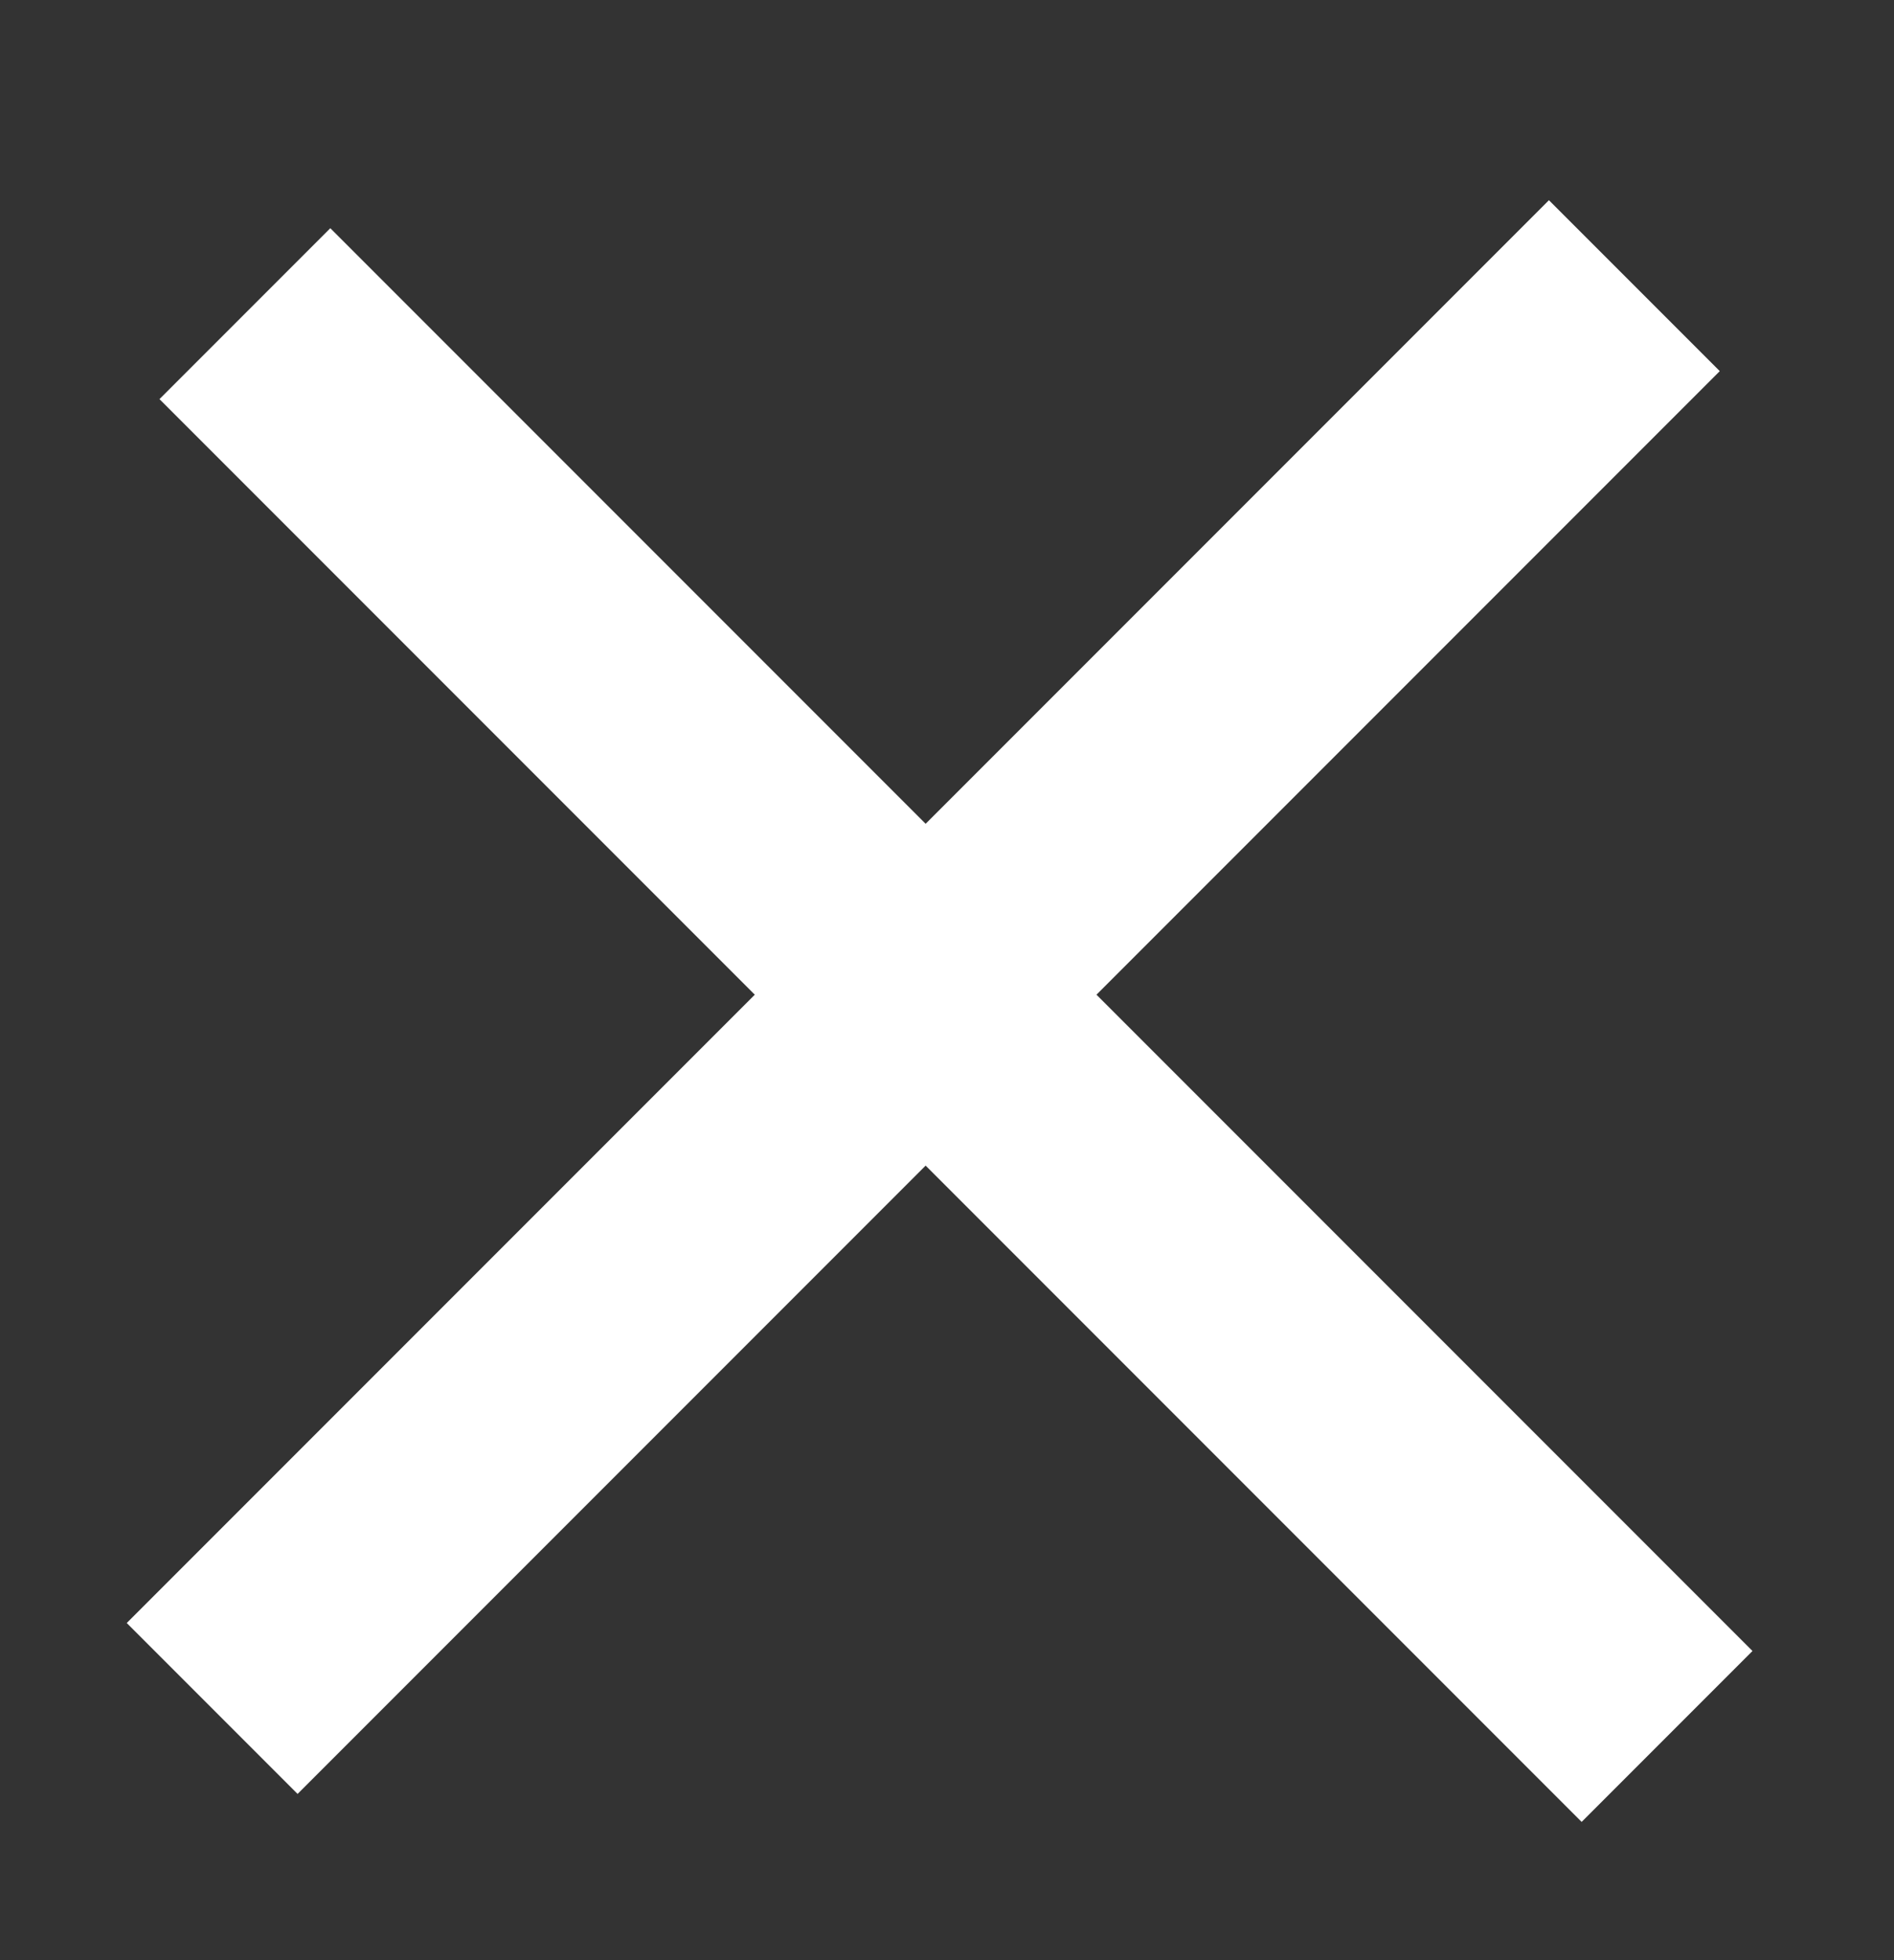 <?xml version="1.0" encoding="utf-8"?>
<!-- Generator: Adobe Illustrator 24.0.1, SVG Export Plug-In . SVG Version: 6.00 Build 0)  -->
<svg version="1.1" id="Capa_1" xmlns="http://www.w3.org/2000/svg" xmlns:xlink="http://www.w3.org/1999/xlink" x="0px" y="0px"
	 viewBox="0 0 29 30" style="enable-background:new 0 0 29 30;" xml:space="preserve">
<rect x="0" y="0" width="29" height="30" fill="#333333" stroke="none"/>
<style type="text/css">
	.st0{fill:#FFFFFF;}
</style>
<g>
	<g>
		
			<rect x="12.8" y="0.3" transform="matrix(0.707 -0.707 0.707 0.707 -6.82 14.946)" class="st0" width="3.7" height="30.8"/>
	</g>
	<g>
		<rect x="-1.3" y="13.4" transform="matrix(0.707 -0.707 0.707 0.707 -6.614 14.447)" class="st0" width="30.8" height="3.7"/>
	</g>
</g>
</svg>
